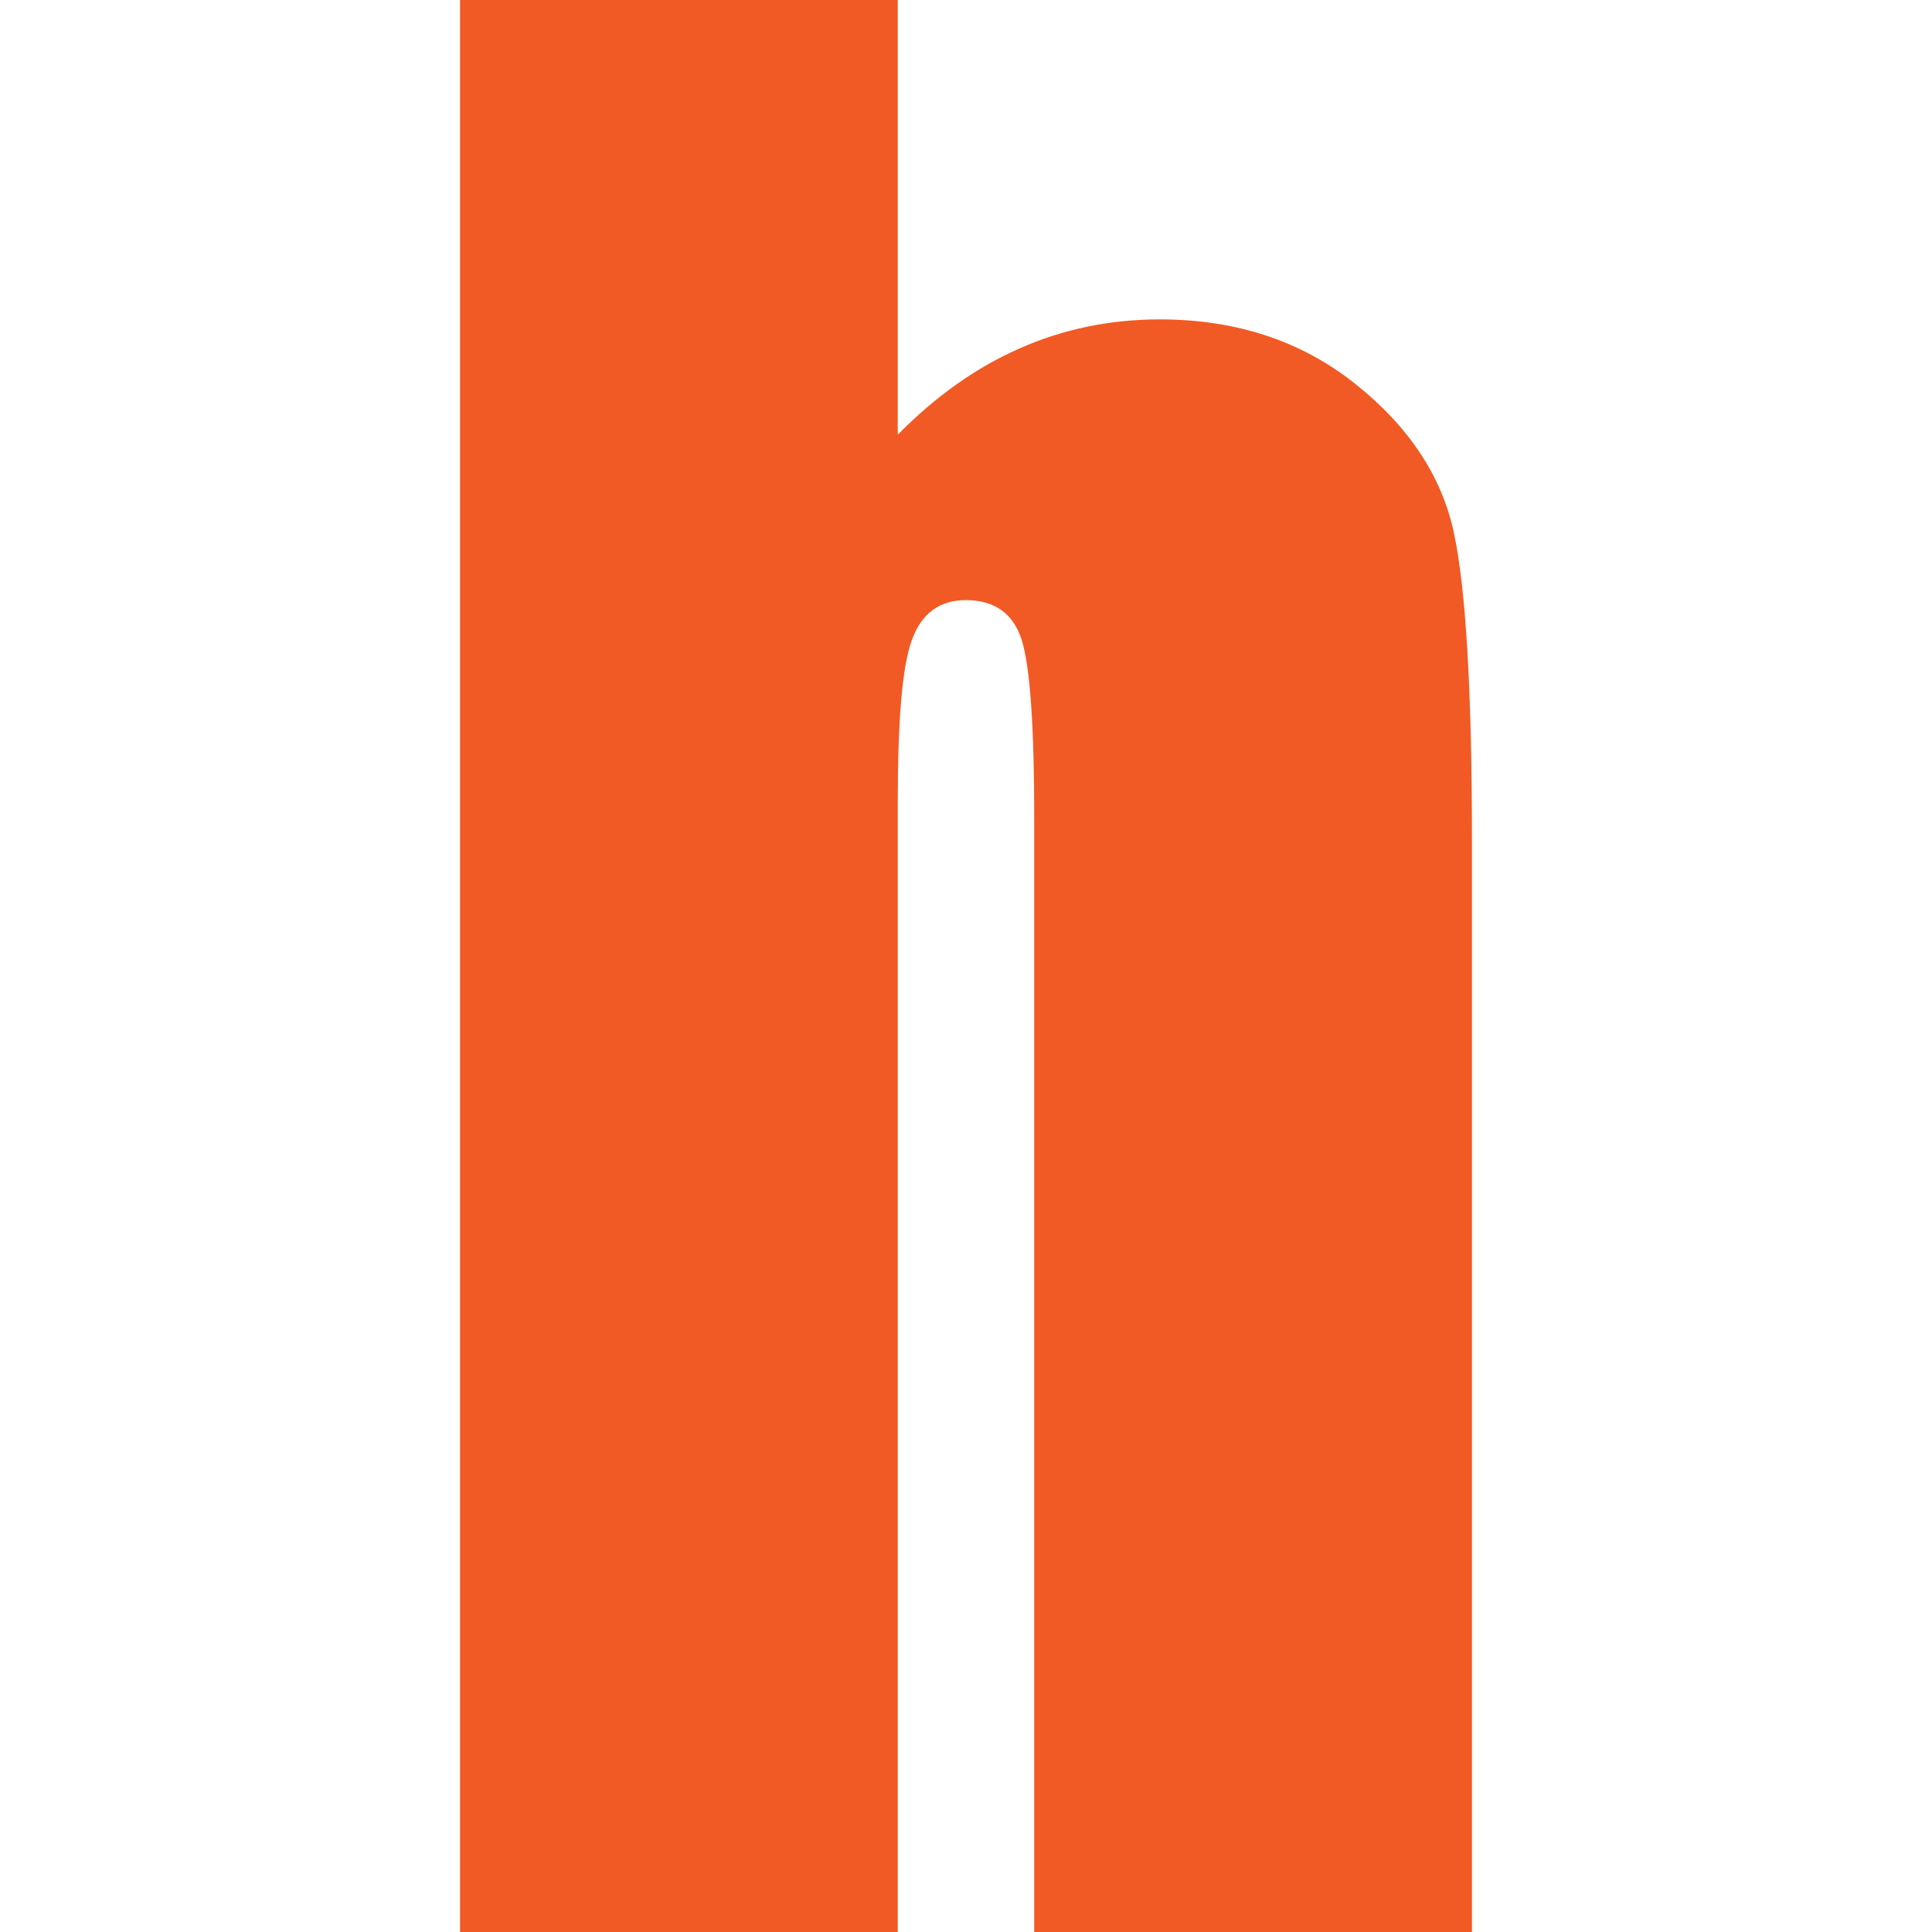 <svg viewBox="0 0 32 32" version="1.1" xmlns="http://www.w3.org/2000/svg">
  <defs>
    <style>
      .cls-1 {
        fill: #f15a24;
      }
    </style>
  </defs>
  
  <g>
    <g id="Ebene_1">
      <path d="M14.87,0v7.2c.62-.63,1.29-1.11,2.02-1.43.72-.32,1.5-.48,2.32-.48,1.27,0,2.35.36,3.24,1.07.89.71,1.43,1.53,1.63,2.46.2.93.3,2.63.3,5.09v18.09h-7.25V13.54c0-1.53-.07-2.51-.21-2.95-.14-.43-.45-.65-.92-.65-.44,0-.74.22-.9.67-.16.45-.23,1.34-.23,2.67v18.72h-7.25V0h7.25Z" class="cls-1"></path>
    </g>
  </g>
</svg>